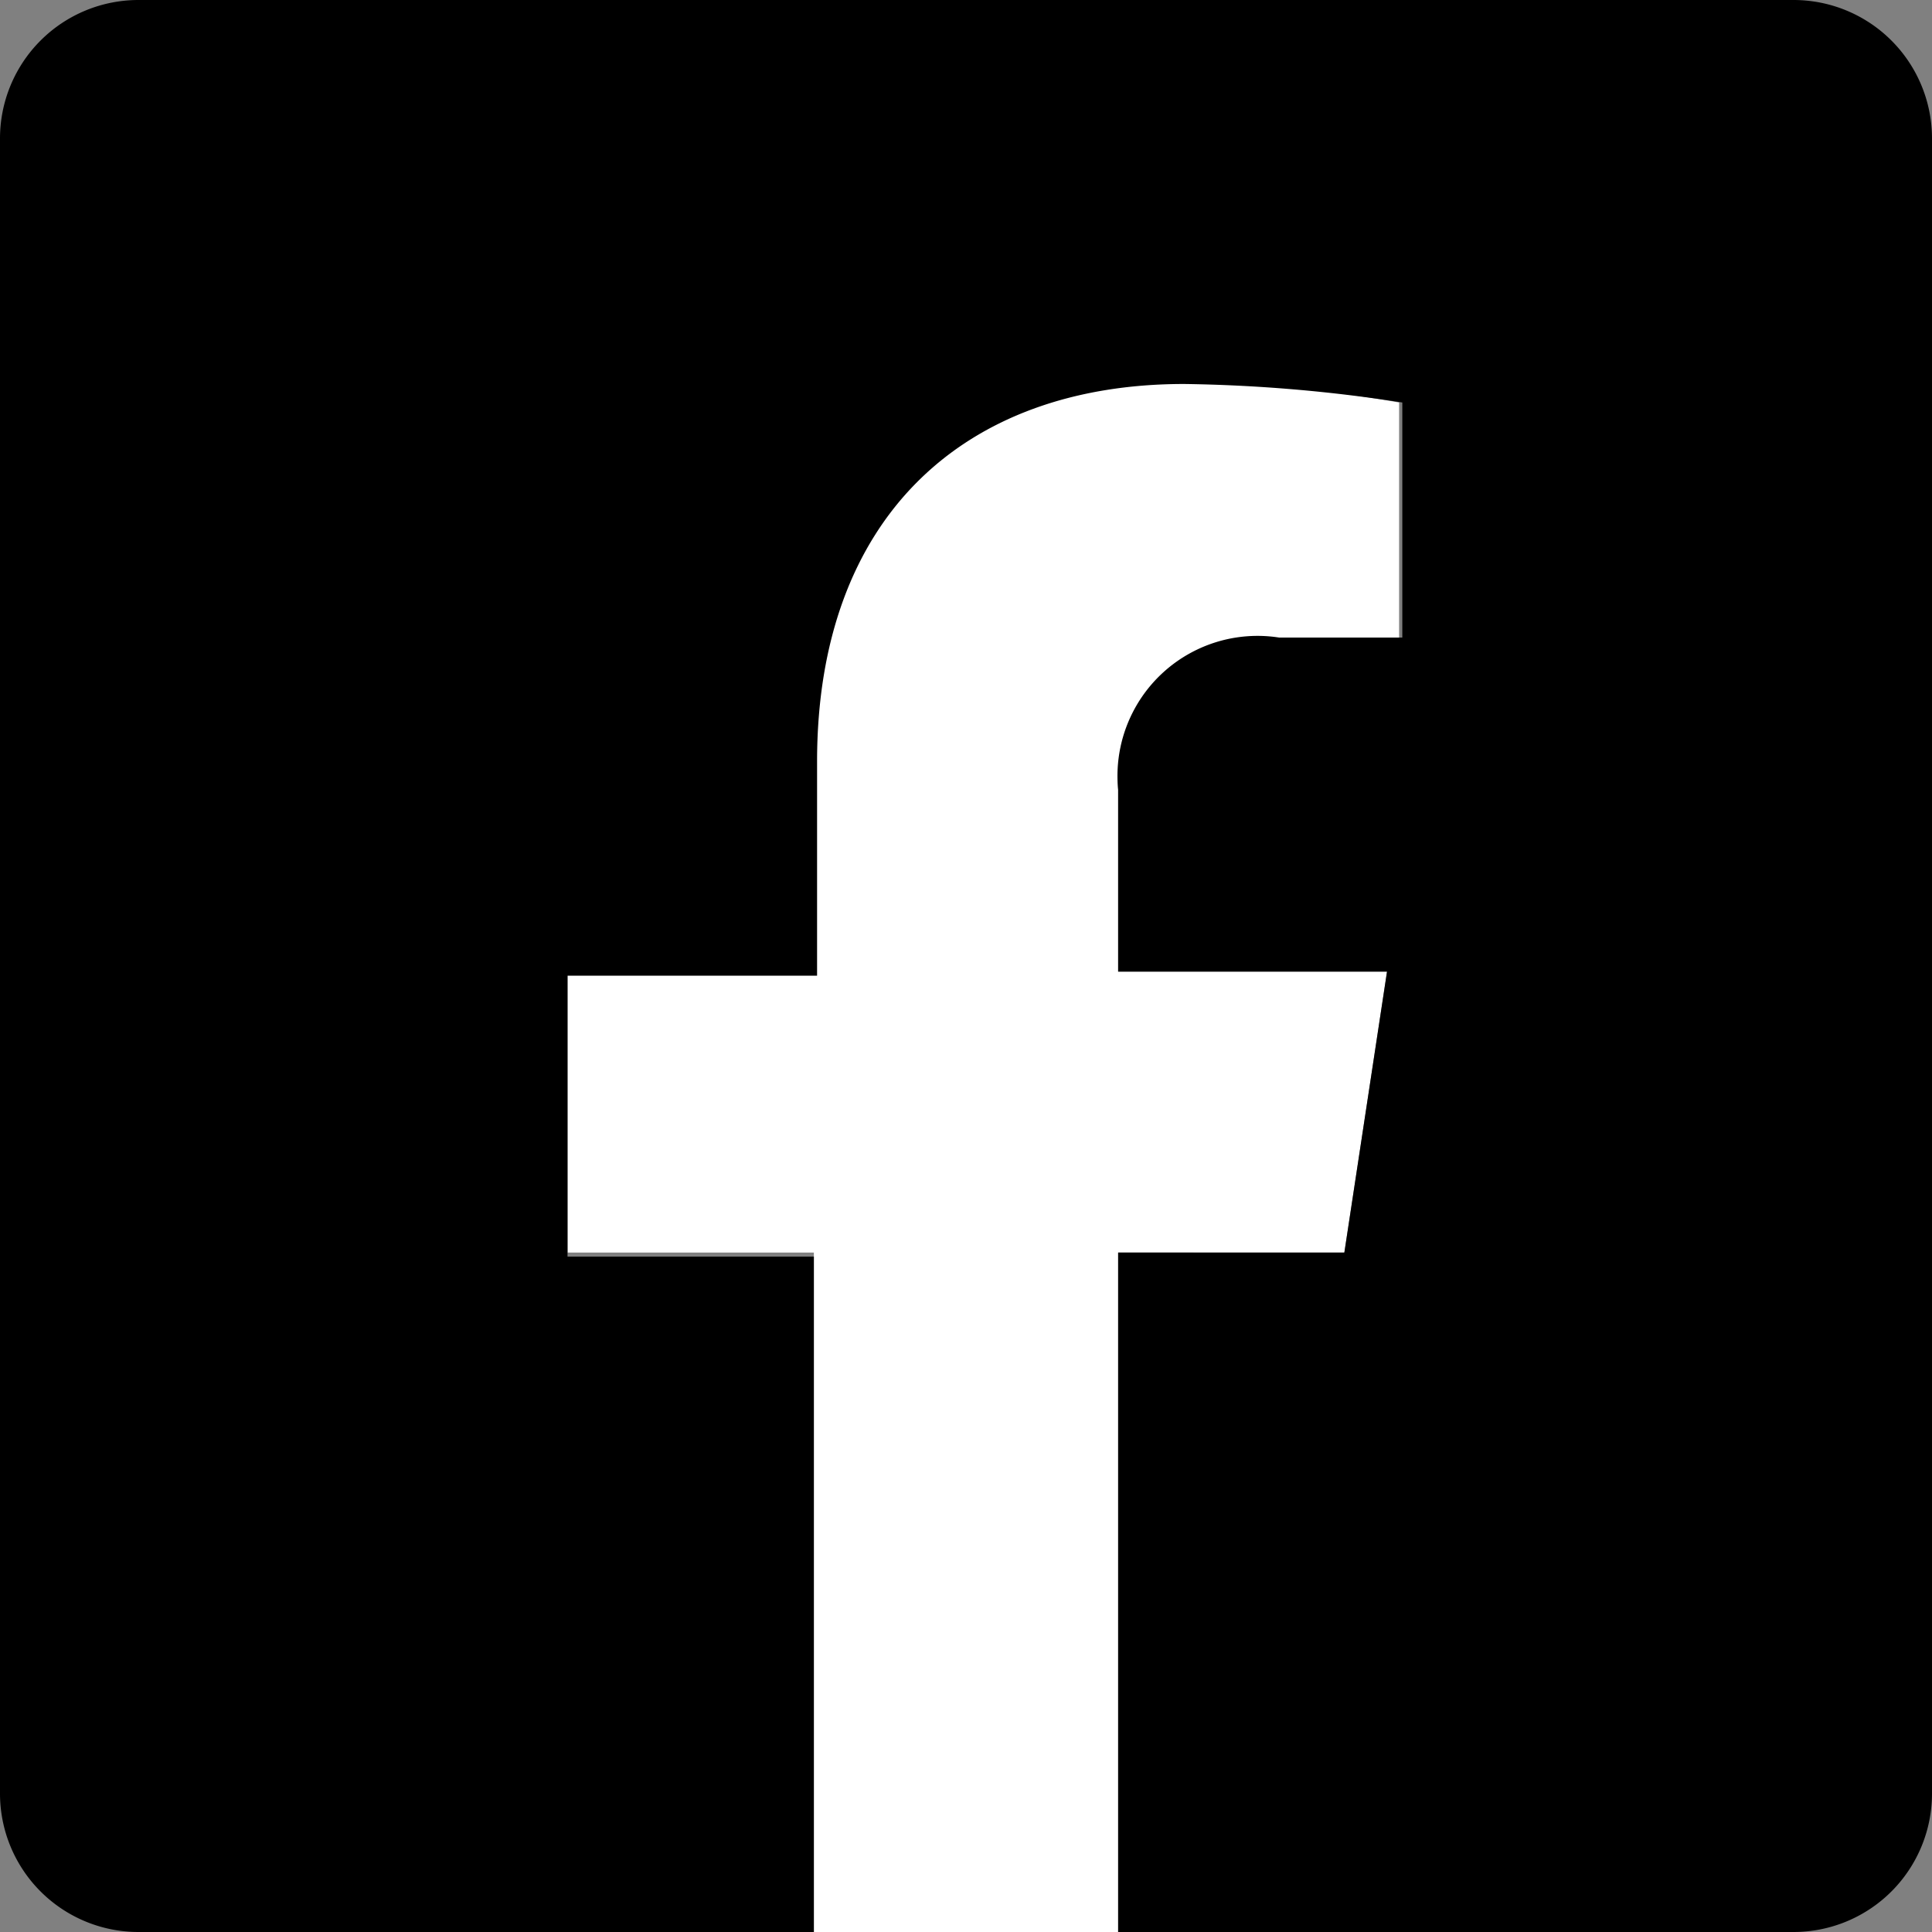 <svg id="Laag_1" data-name="Laag 1" xmlns="http://www.w3.org/2000/svg" viewBox="0 0 24 24"><rect x="0" y="0" width="24" height="24" fill="#808080" stroke="none"/><defs><style>.cls-1{fill:#fff;}</style></defs><title>Facebook_metbox</title><path class="cls-1" d="M13.89,9.81v2.26h3.34l-.53,3.49H13.89V24H10.11V15.56H7.05V12.07h3.06V9.41c0-3,1.81-4.69,4.56-4.69A19.21,19.21,0,0,1,17.38,5v3H15.85A1.74,1.74,0,0,0,13.89,9.81Z"/><path d="M24,1.72V22.28A1.72,1.72,0,0,1,22.28,24H13.89V15.56H16.7l.53-3.49H13.89V9.81a1.74,1.74,0,0,1,2-1.89h1.53V5a19.21,19.21,0,0,0-2.71-.23c-2.75,0-4.56,1.67-4.56,4.69v2.66H7.05v3.49h3.06V24H1.72A1.72,1.72,0,0,1,0,22.28V1.72A1.72,1.72,0,0,1,1.72,0H22.28A1.72,1.72,0,0,1,24,1.72Z"/></svg>